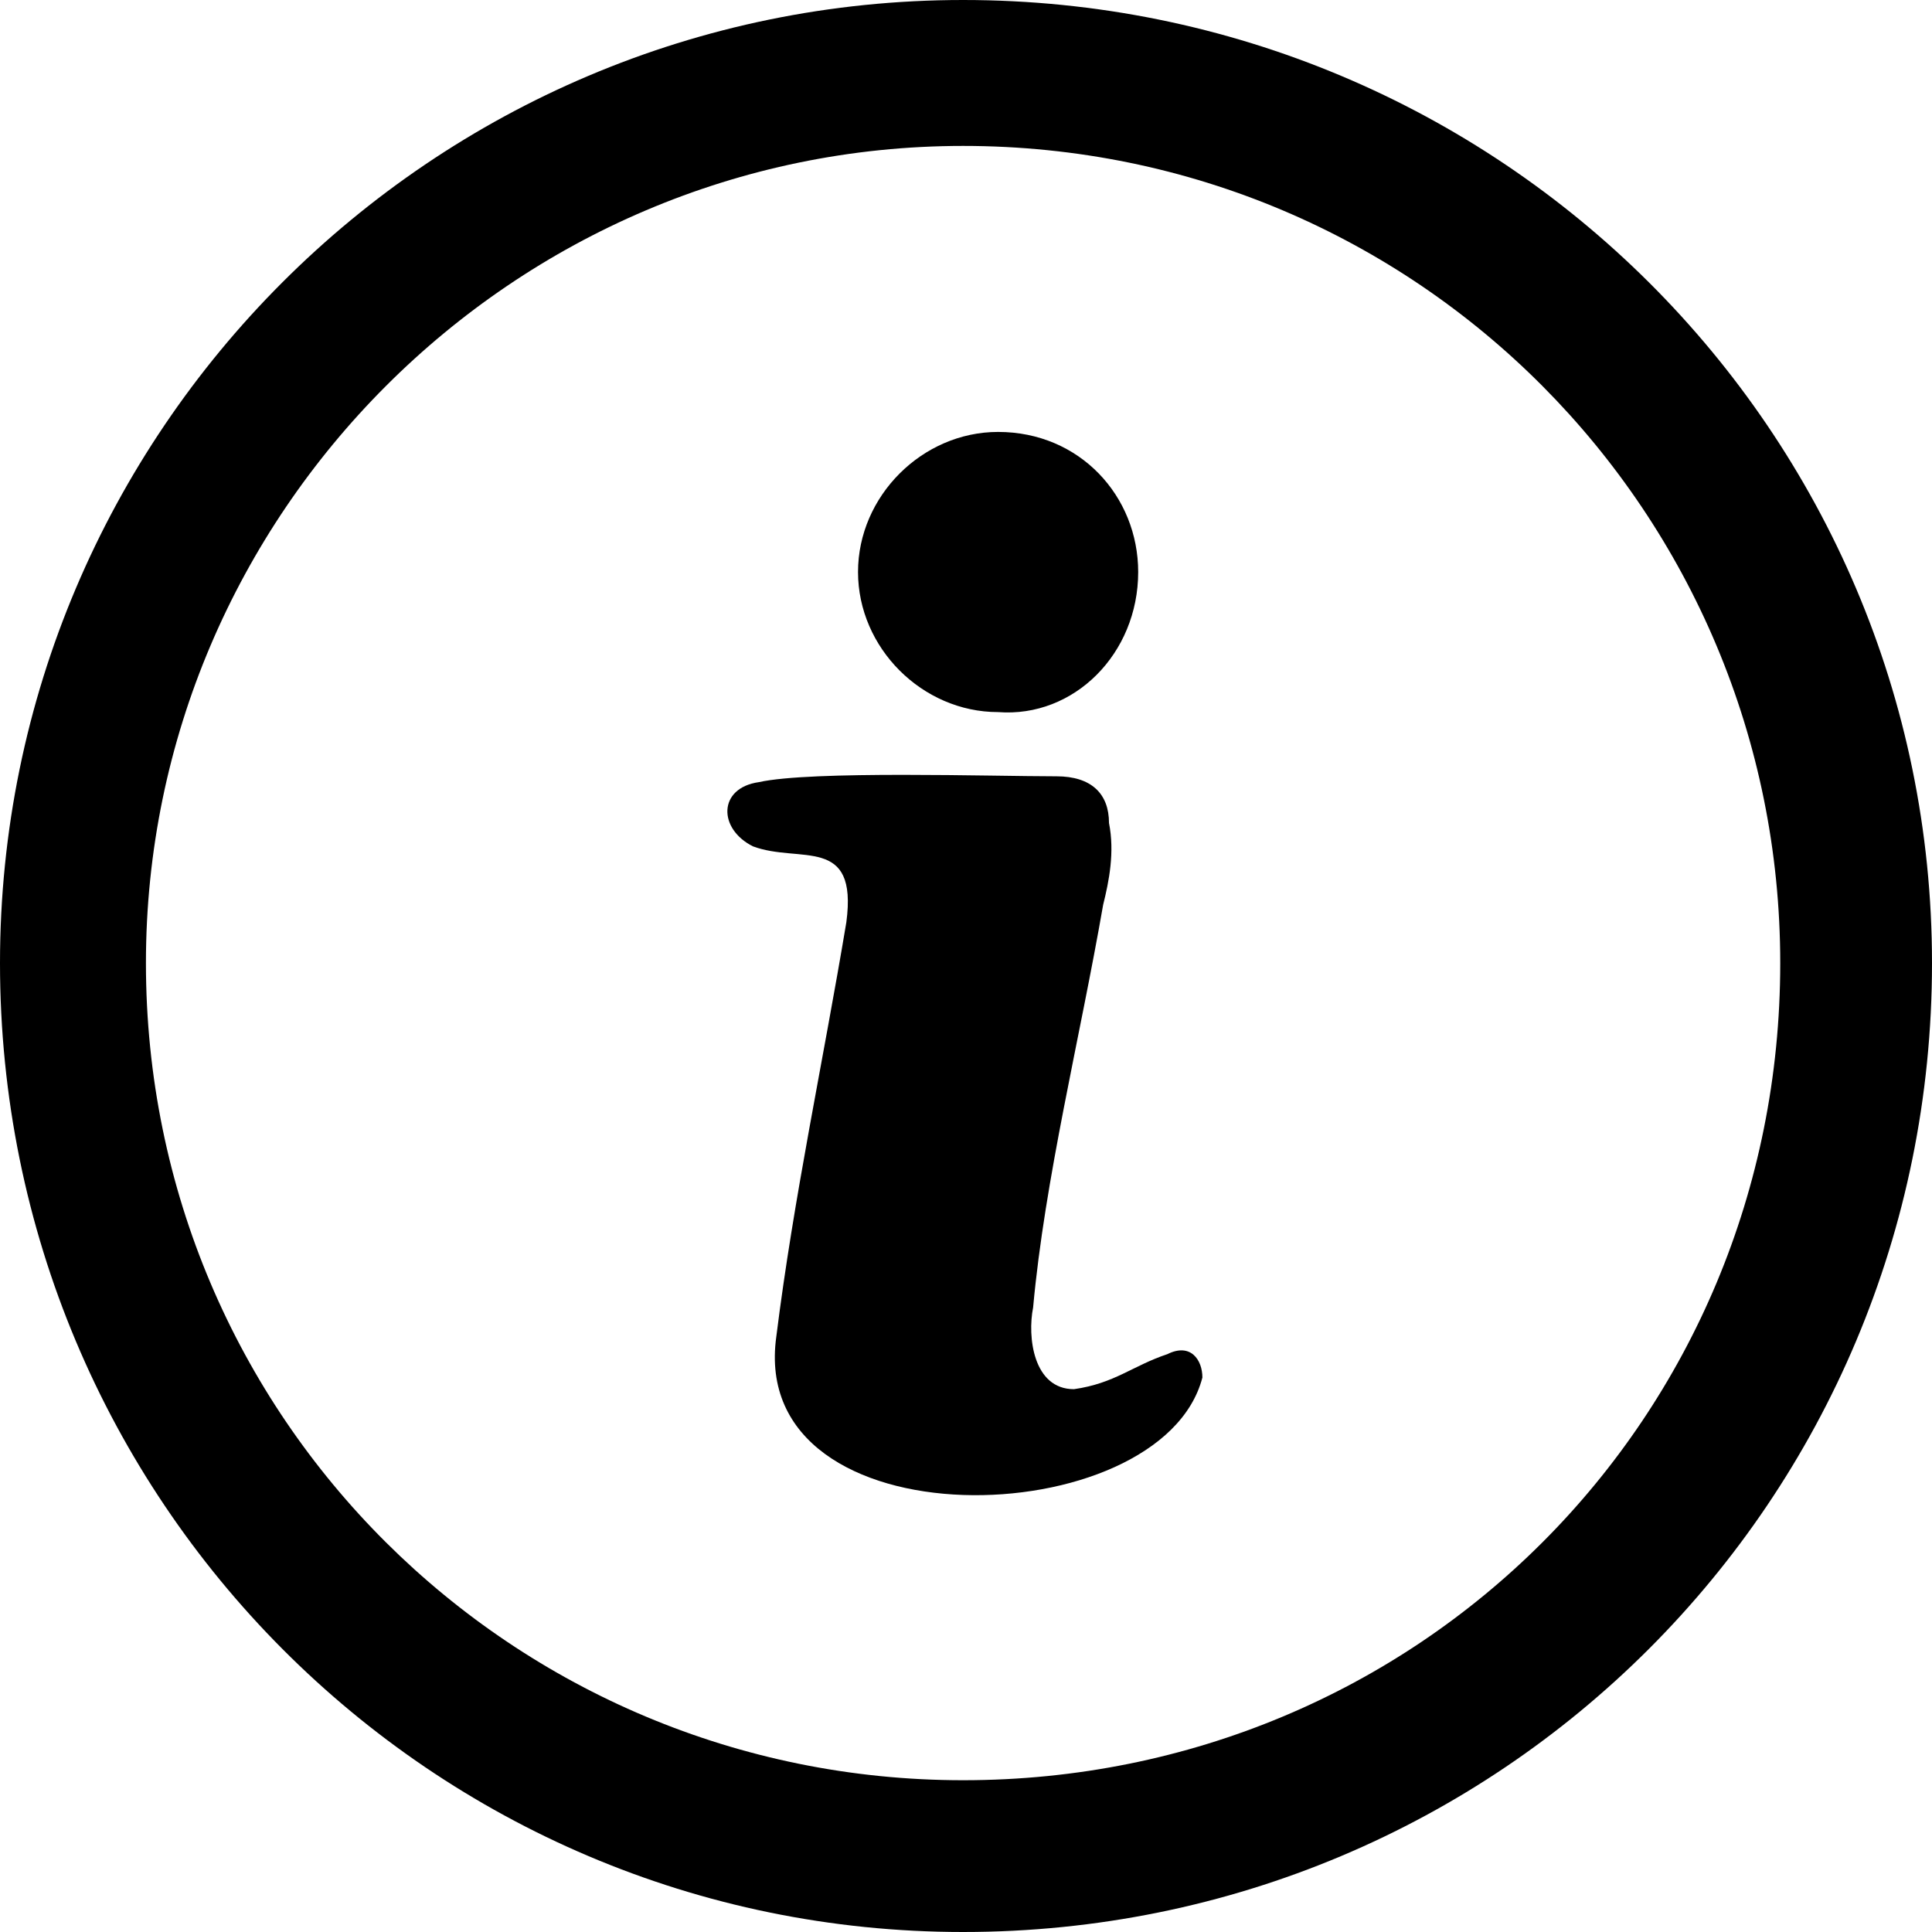 <?xml version="1.0" encoding="UTF-8"?>
<svg width="1200pt" height="1200pt" version="1.1" viewBox="0 0 1200 1200" xmlns="http://www.w3.org/2000/svg">
 <path d="m746.83 855.59c-25.379 97.887-282.78 105.14-264.65-25.379 10.875-87.008 29.004-170.39 43.504-257.4 7.25-54.379-29.004-36.254-58.008-47.129-21.754-10.875-21.754-36.254 3.625-39.879 32.629-7.25 145.02-3.625 184.89-3.625 21.754 0 32.629 10.875 32.629 29.004 3.625 18.125 0 36.254-3.625 50.754-14.5 83.383-36.254 170.39-43.504 250.15-3.625 18.125 0 50.754 25.379 50.754 25.379-3.625 36.254-14.5 58.008-21.754 14.5-7.25 21.754 3.625 21.754 14.5z" fill-rule="evenodd"/>
 <path d="m619.94 268.28c50.754 0 87.008 39.879 87.008 87.008 0 50.754-39.879 90.633-87.008 87.008-47.129 0-87.008-39.879-87.008-87.008s39.879-87.008 87.008-87.008z" fill-rule="evenodd"/>
 <path d="m598.19 0c333.54 0 601.81 268.28 601.81 598.19 0 333.54-268.28 601.81-601.81 601.81-329.91 0-598.19-268.28-598.19-601.81 0-329.91 268.28-598.19 598.19-598.19zm0 90.633c-279.15 0-507.55 228.4-507.55 507.55 0 282.78 228.4 507.55 507.55 507.55 282.78 0 507.55-224.77 507.55-507.55 0-279.15-224.77-507.55-507.55-507.55z"/>
</svg>

